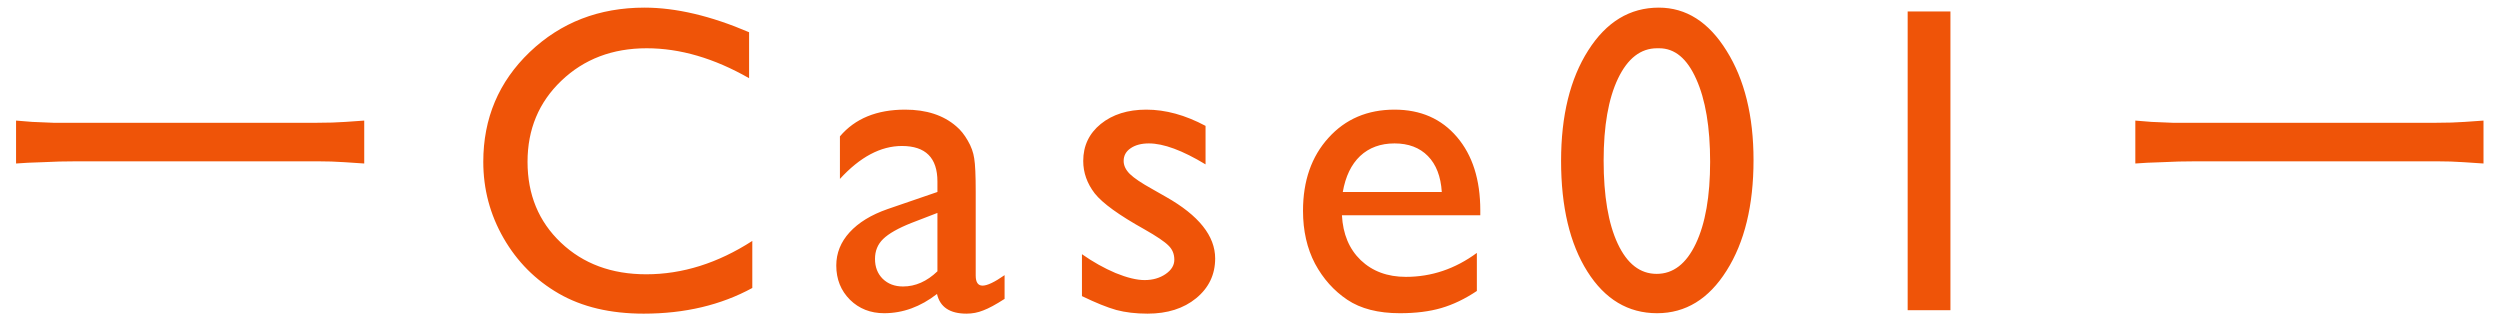 <svg width="137" height="18" viewBox="0 0 137 18" fill="none" xmlns="http://www.w3.org/2000/svg">
<path d="M0.88 6.608C1.12 6.624 1.416 6.648 1.768 6.68C2.12 6.696 2.504 6.712 2.92 6.728C3.352 6.728 3.784 6.728 4.216 6.728C4.472 6.728 4.864 6.728 5.392 6.728C5.936 6.728 6.568 6.728 7.288 6.728C8.008 6.728 8.768 6.728 9.568 6.728C10.384 6.728 11.192 6.728 11.992 6.728C12.808 6.728 13.576 6.728 14.296 6.728C15.032 6.728 15.664 6.728 16.192 6.728C16.72 6.728 17.112 6.728 17.368 6.728C17.976 6.728 18.496 6.712 18.928 6.68C19.36 6.648 19.704 6.624 19.96 6.608V8.96C19.72 8.944 19.36 8.92 18.88 8.888C18.416 8.856 17.92 8.84 17.392 8.84C17.136 8.84 16.736 8.84 16.192 8.84C15.648 8.84 15.016 8.84 14.296 8.84C13.592 8.84 12.832 8.84 12.016 8.84C11.2 8.84 10.384 8.84 9.568 8.84C8.768 8.84 8.008 8.84 7.288 8.84C6.584 8.84 5.96 8.84 5.416 8.84C4.872 8.84 4.472 8.84 4.216 8.84C3.56 8.84 2.936 8.856 2.344 8.888C1.752 8.904 1.264 8.928 0.88 8.96V6.608ZM41.226 13.203V15.781C39.507 16.719 37.523 17.188 35.273 17.188C33.444 17.188 31.894 16.82 30.62 16.086C29.347 15.352 28.339 14.34 27.597 13.051C26.855 11.762 26.484 10.367 26.484 8.867C26.484 6.484 27.331 4.48 29.027 2.855C30.73 1.23 32.827 0.418 35.319 0.418C37.038 0.418 38.948 0.867 41.05 1.766V4.285C39.136 3.191 37.265 2.645 35.437 2.645C33.562 2.645 32.003 3.238 30.761 4.426C29.527 5.605 28.909 7.086 28.909 8.867C28.909 10.664 29.519 12.141 30.738 13.297C31.956 14.453 33.515 15.031 35.413 15.031C37.398 15.031 39.335 14.422 41.226 13.203ZM53.469 10.52V15.102C53.469 15.469 53.594 15.652 53.844 15.652C54.102 15.652 54.504 15.461 55.051 15.078V16.379C54.567 16.691 54.176 16.902 53.879 17.012C53.59 17.129 53.285 17.188 52.965 17.188C52.051 17.188 51.512 16.828 51.348 16.109C50.442 16.812 49.477 17.164 48.453 17.164C47.703 17.164 47.078 16.918 46.578 16.426C46.078 15.926 45.828 15.301 45.828 14.551C45.828 13.871 46.071 13.266 46.555 12.734C47.047 12.195 47.742 11.77 48.641 11.457L51.371 10.52V9.945C51.371 8.648 50.723 8 49.426 8C48.262 8 47.129 8.602 46.028 9.805V7.473C46.856 6.496 48.047 6.008 49.602 6.008C50.766 6.008 51.7 6.312 52.403 6.922C52.637 7.117 52.848 7.379 53.035 7.707C53.223 8.027 53.34 8.352 53.387 8.68C53.442 9 53.469 9.613 53.469 10.52ZM51.371 14.867V11.668L49.942 12.219C49.215 12.508 48.7 12.801 48.395 13.098C48.098 13.387 47.95 13.75 47.95 14.188C47.95 14.633 48.09 14.996 48.371 15.277C48.66 15.559 49.032 15.699 49.485 15.699C50.164 15.699 50.793 15.422 51.371 14.867ZM59.291 16.227V13.93C59.892 14.352 60.505 14.695 61.13 14.961C61.763 15.219 62.294 15.348 62.724 15.348C63.169 15.348 63.552 15.238 63.873 15.02C64.193 14.801 64.353 14.539 64.353 14.234C64.353 13.922 64.248 13.664 64.037 13.461C63.833 13.25 63.388 12.949 62.701 12.559C61.326 11.793 60.423 11.141 59.994 10.602C59.572 10.055 59.361 9.461 59.361 8.82C59.361 7.992 59.681 7.316 60.322 6.793C60.97 6.27 61.802 6.008 62.818 6.008C63.873 6.008 64.954 6.305 66.064 6.898V9.008C64.798 8.242 63.763 7.859 62.958 7.859C62.544 7.859 62.208 7.949 61.951 8.129C61.701 8.301 61.576 8.531 61.576 8.82C61.576 9.07 61.689 9.309 61.916 9.535C62.15 9.762 62.556 10.035 63.134 10.355L63.896 10.789C65.693 11.805 66.591 12.93 66.591 14.164C66.591 15.047 66.244 15.773 65.548 16.344C64.861 16.906 63.974 17.188 62.888 17.188C62.248 17.188 61.677 17.121 61.177 16.988C60.677 16.848 60.048 16.594 59.291 16.227ZM81.12 11.797H73.538C73.592 12.828 73.936 13.648 74.569 14.258C75.21 14.867 76.034 15.172 77.042 15.172C78.448 15.172 79.745 14.734 80.932 13.859V15.945C80.276 16.383 79.624 16.695 78.975 16.883C78.335 17.07 77.581 17.164 76.713 17.164C75.526 17.164 74.565 16.918 73.831 16.426C73.096 15.934 72.506 15.273 72.061 14.445C71.624 13.609 71.405 12.645 71.405 11.551C71.405 9.91 71.87 8.578 72.799 7.555C73.729 6.523 74.936 6.008 76.421 6.008C77.85 6.008 78.991 6.508 79.842 7.508C80.694 8.508 81.12 9.848 81.12 11.527V11.797ZM73.585 10.52H79.01C78.956 9.668 78.702 9.012 78.249 8.551C77.796 8.09 77.186 7.859 76.421 7.859C75.655 7.859 75.026 8.09 74.534 8.551C74.049 9.012 73.733 9.668 73.585 10.52ZM90.902 0.418C92.402 0.418 93.64 1.207 94.617 2.785C95.601 4.355 96.093 6.352 96.093 8.773C96.093 11.258 95.601 13.277 94.617 14.832C93.64 16.387 92.371 17.164 90.808 17.164C89.222 17.164 87.949 16.402 86.988 14.879C86.027 13.355 85.547 11.336 85.547 8.82C85.547 6.336 86.043 4.316 87.035 2.762C88.027 1.199 89.316 0.418 90.902 0.418ZM90.925 2.645H90.808C89.91 2.645 89.195 3.199 88.664 4.309C88.14 5.41 87.879 6.906 87.879 8.797C87.879 10.734 88.136 12.254 88.652 13.355C89.168 14.457 89.879 15.008 90.785 15.008C91.691 15.008 92.406 14.457 92.929 13.355C93.453 12.254 93.715 10.758 93.715 8.867C93.715 6.969 93.461 5.457 92.953 4.332C92.453 3.207 91.777 2.645 90.925 2.645ZM104.54 0.629H106.884V17H104.54V0.629ZM117.016 6.608C117.256 6.624 117.552 6.648 117.904 6.68C118.256 6.696 118.64 6.712 119.056 6.728C119.488 6.728 119.92 6.728 120.352 6.728C120.608 6.728 121 6.728 121.528 6.728C122.072 6.728 122.704 6.728 123.424 6.728C124.144 6.728 124.904 6.728 125.704 6.728C126.52 6.728 127.328 6.728 128.128 6.728C128.944 6.728 129.712 6.728 130.432 6.728C131.168 6.728 131.8 6.728 132.328 6.728C132.856 6.728 133.248 6.728 133.504 6.728C134.112 6.728 134.632 6.712 135.064 6.68C135.496 6.648 135.84 6.624 136.096 6.608V8.96C135.856 8.944 135.496 8.92 135.016 8.888C134.552 8.856 134.056 8.84 133.528 8.84C133.272 8.84 132.872 8.84 132.328 8.84C131.784 8.84 131.152 8.84 130.432 8.84C129.728 8.84 128.968 8.84 128.152 8.84C127.336 8.84 126.52 8.84 125.704 8.84C124.904 8.84 124.144 8.84 123.424 8.84C122.72 8.84 122.096 8.84 121.552 8.84C121.008 8.84 120.608 8.84 120.352 8.84C119.696 8.84 119.072 8.856 118.48 8.888C117.888 8.904 117.4 8.928 117.016 8.96V6.608Z" fill="#EF5408"/>
</svg>
